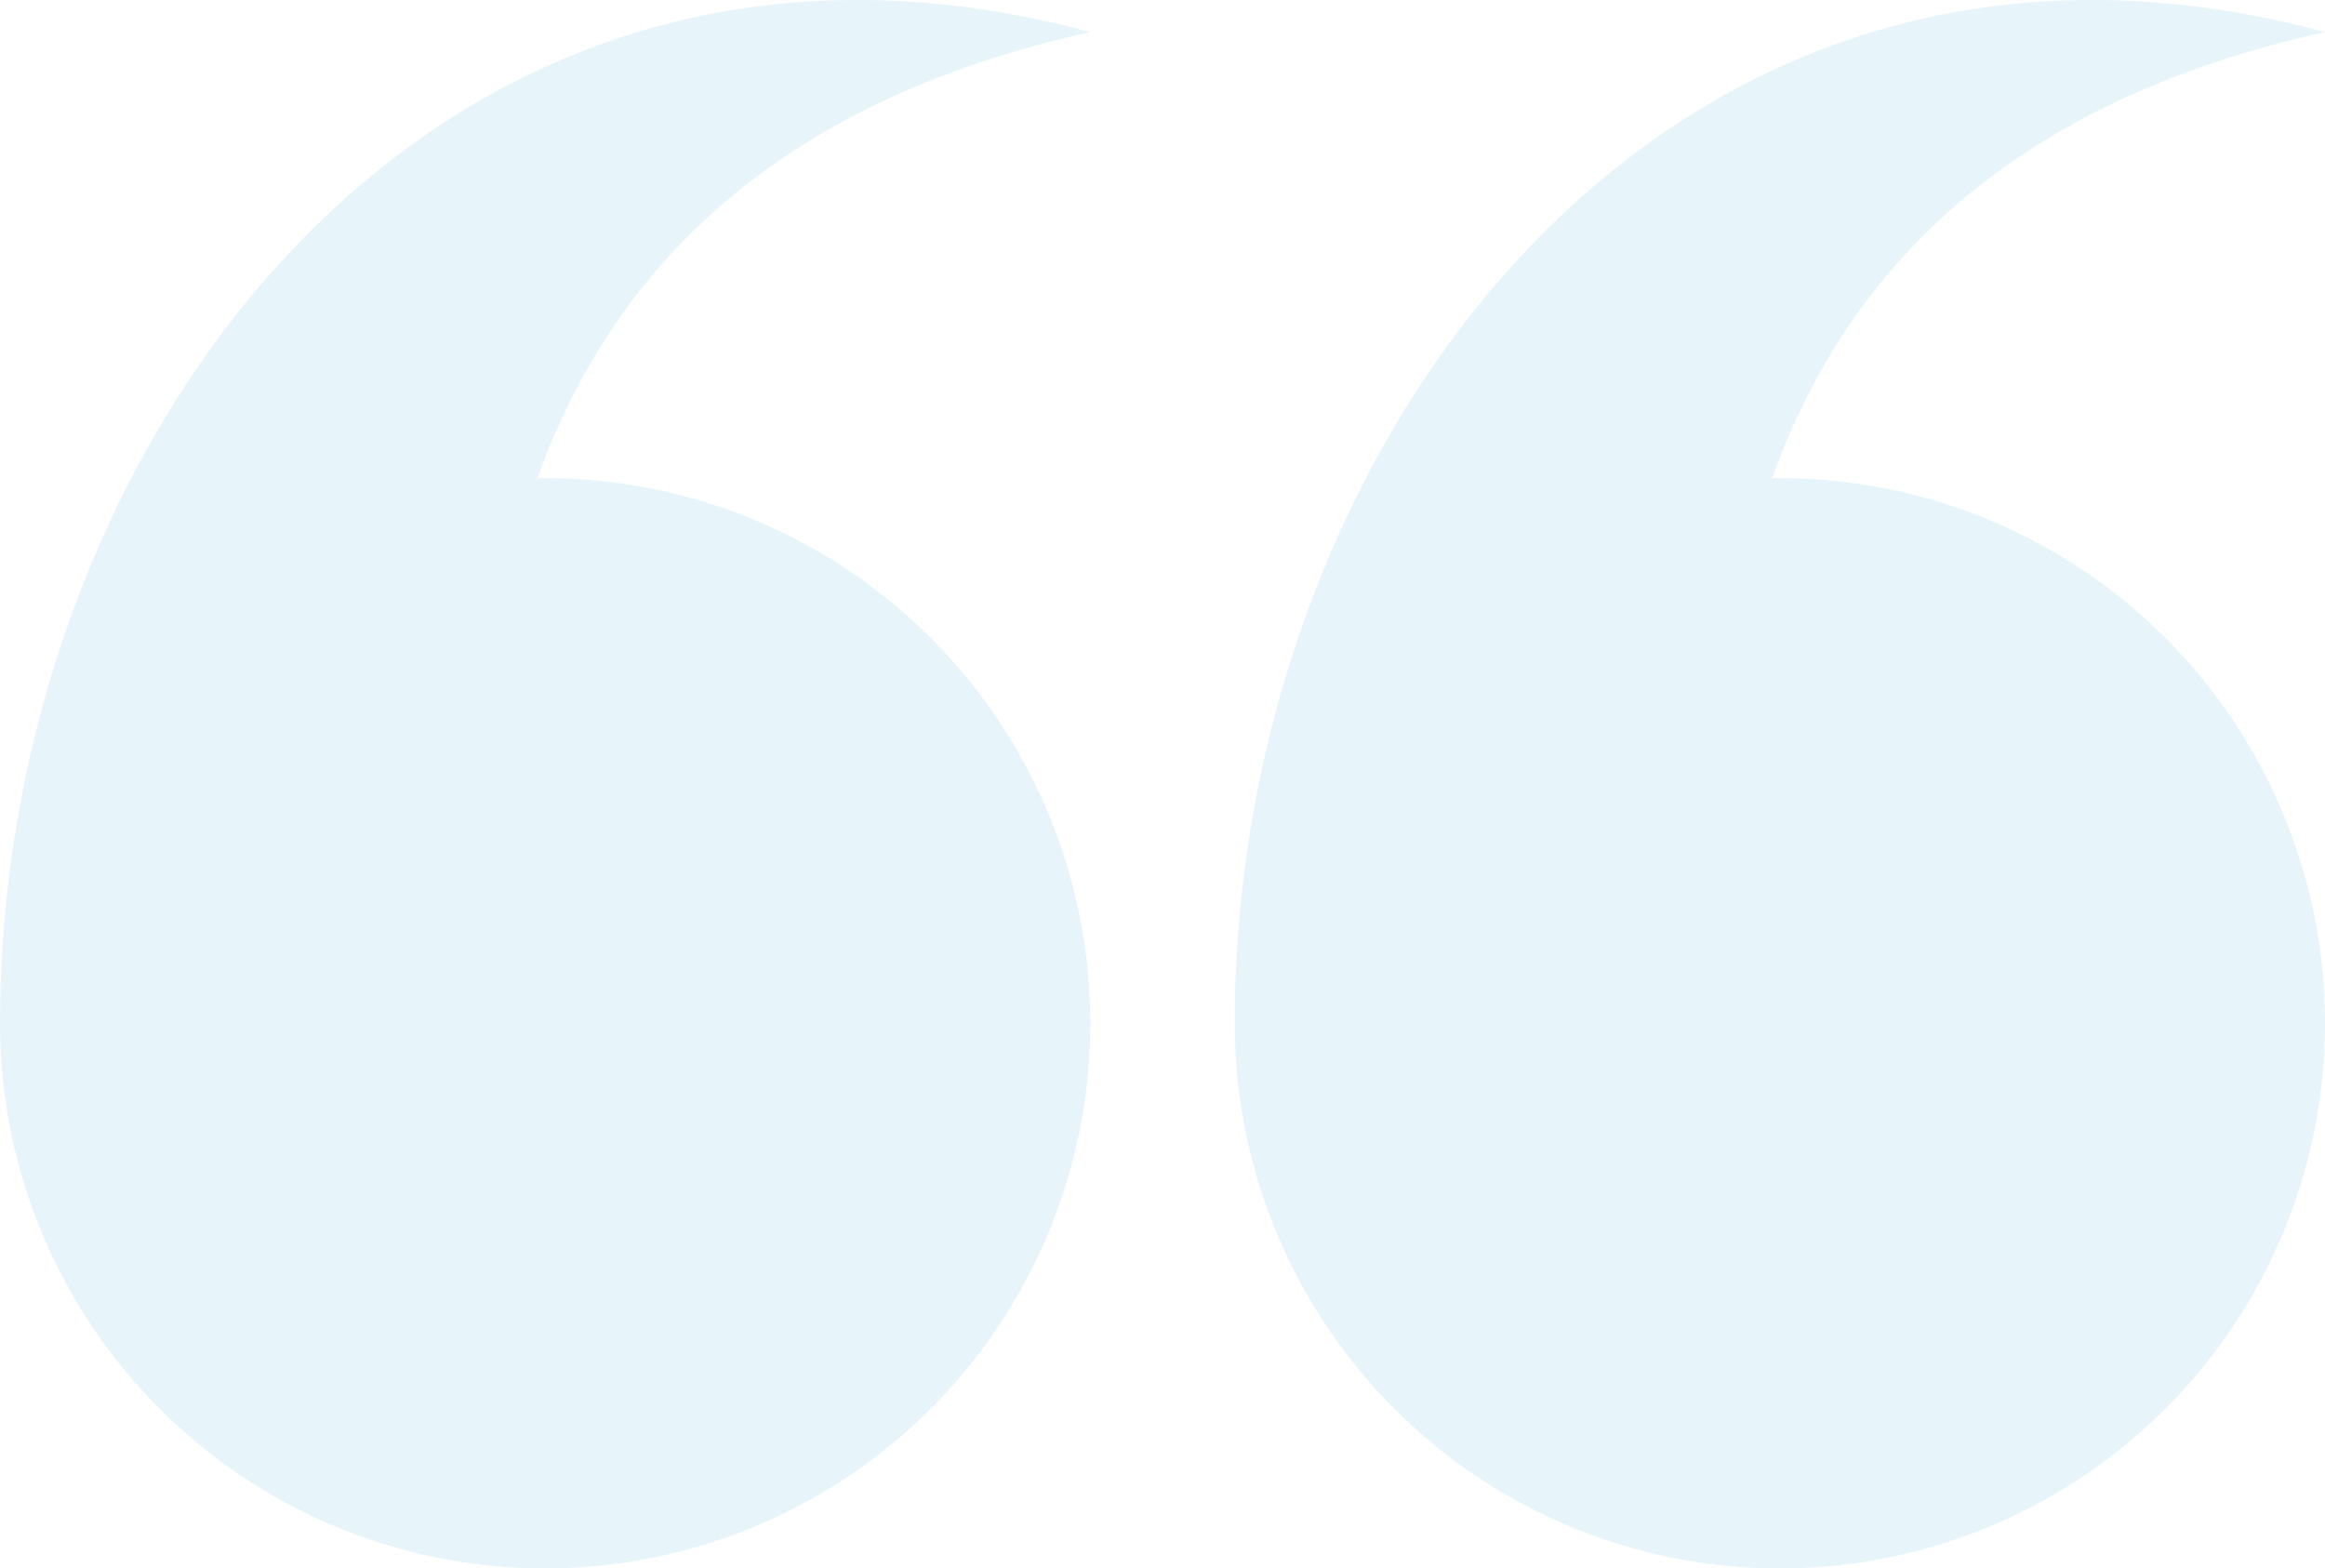 <svg xmlns="http://www.w3.org/2000/svg" width="193.198" height="130.331" viewBox="0 0 193.198 130.331">
  <g id="ic-quote-left" transform="translate(205.198 130.331) rotate(180)" opacity="0.1">
    <path id="Path_1" data-name="Path 1" d="M310.708,45.3a45.3,45.3,0,1,0-45.3,45.3c.216,0,.429-.013.644-.016-6.738,18.813-21.416,31.651-45.944,37.079C274.337,142.308,310.708,94.129,310.708,45.3Z" transform="translate(-105.51)" fill="#0f9cd8"/>
    <path id="Path_2" data-name="Path 2" d="M90.6,45.3A45.3,45.3,0,1,0,45.3,90.6c.216,0,.429-.013.644-.016C39.207,109.4,24.528,122.234,0,127.663,54.229,142.308,90.6,94.129,90.6,45.3Z" transform="translate(12)" fill="#0f9cd8"/>
  </g>
</svg>
